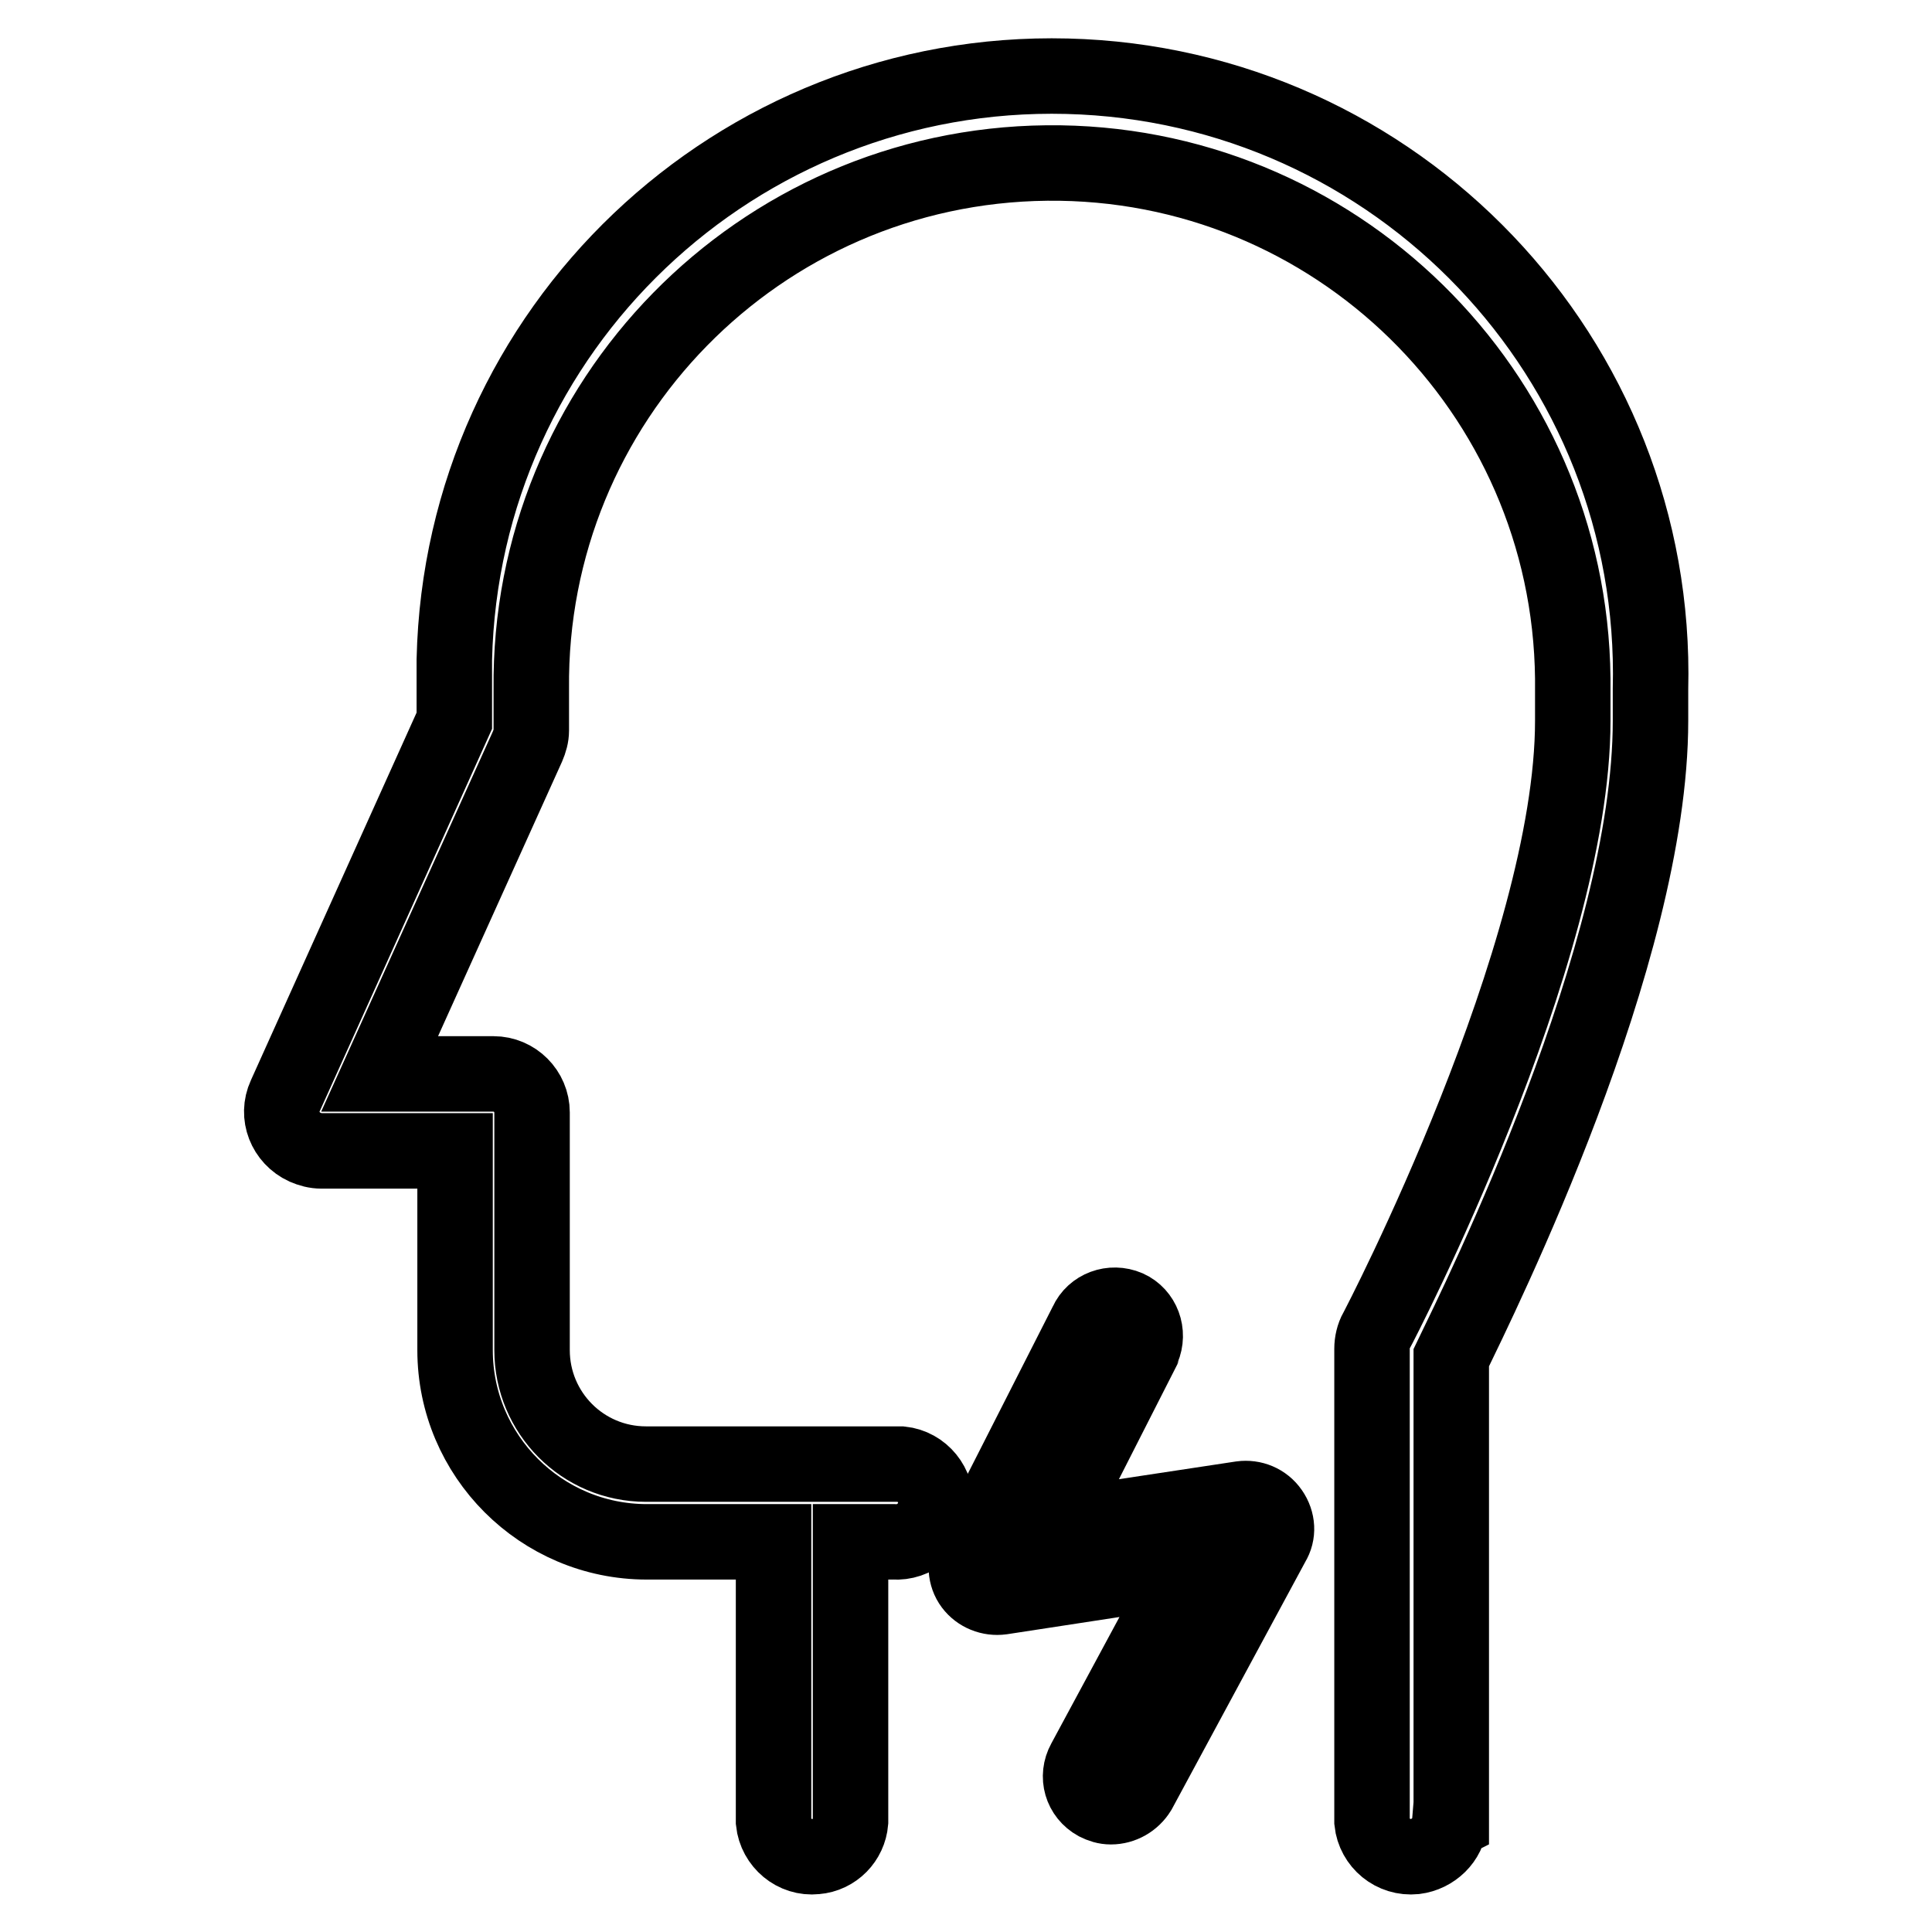 <?xml version="1.0" encoding="utf-8"?>
<!-- Svg Vector Icons : http://www.onlinewebfonts.com/icon -->
<!DOCTYPE svg PUBLIC "-//W3C//DTD SVG 1.1//EN" "http://www.w3.org/Graphics/SVG/1.1/DTD/svg11.dtd">
<svg version="1.1" xmlns="http://www.w3.org/2000/svg" xmlns:xlink="http://www.w3.org/1999/xlink" x="0px" y="0px" viewBox="0 0 256 256" enable-background="new 0 0 256 256" xml:space="preserve">
<g> <path stroke-width="10" fill-opacity="0" stroke="#000000"  d="M192.3,241.3v-61.4c3.9-8.1,26.4-53.4,26.4-84.4v-4.2c1.1-43.8-33.6-80.1-77.3-81.2 C97.6,9,61.2,43.6,60.2,87.4l0,0c0,1.3,0,2.6,0,3.9v4.2l-22.4,49.7c-1.2,2.6,0,5.6,2.6,6.8c0,0,0,0,0,0c0.7,0.3,1.4,0.5,2.2,0.5 h17.7v26.4c0,14,11.4,25.4,25.4,25.4h16.8v37.1c0.3,2.8,2.8,4.9,5.6,4.6c2.5-0.2,4.4-2.2,4.6-4.6v-37.1h5.7 c2.8,0.2,5.3-1.9,5.6-4.7c0.2-2.8-1.8-5.3-4.6-5.6c-0.3,0-0.7,0-1,0H85.6c-8.4,0-15.1-6.8-15.1-15.1v-31.5c0-2.8-2.3-5.1-5.1-5.1 H50.3l19.6-43.4c0.3-0.7,0.5-1.4,0.5-2.1v-5.5c-0.4-38.1,30.2-69.3,68.3-69.7c38.1-0.4,69.3,30.2,69.7,68.3c0,0.5,0,0.9,0,1.4v4.2 c0,30.9-25.7,80.3-26,80.8c-0.4,0.7-0.6,1.6-0.6,2.4v62.7c0.3,2.8,2.8,4.9,5.7,4.6c2.4-0.3,4.4-2.2,4.6-4.6L192.3,241.3z"/> <path stroke-width="10" fill-opacity="0" stroke="#000000"  d="M147.2,239.4c-0.7,0-1.3-0.2-1.9-0.5c-2-1.1-2.7-3.5-1.6-5.5l13.8-25.6l-24.8,3.8c-1.5,0.2-3-0.4-3.9-1.6 c-0.9-1.2-1-2.9-0.3-4.2l15.5-30.5c0.9-2,3.3-2.9,5.4-2c2,0.9,2.9,3.3,2,5.4c0,0.1-0.1,0.2-0.1,0.3l-11.9,23.4l25.1-3.8 c1.5-0.2,3,0.4,3.9,1.7c0.9,1.3,1,2.9,0.2,4.2l-17.7,32.8C150.1,238.6,148.7,239.4,147.2,239.4L147.2,239.4z"/></g>
</svg>